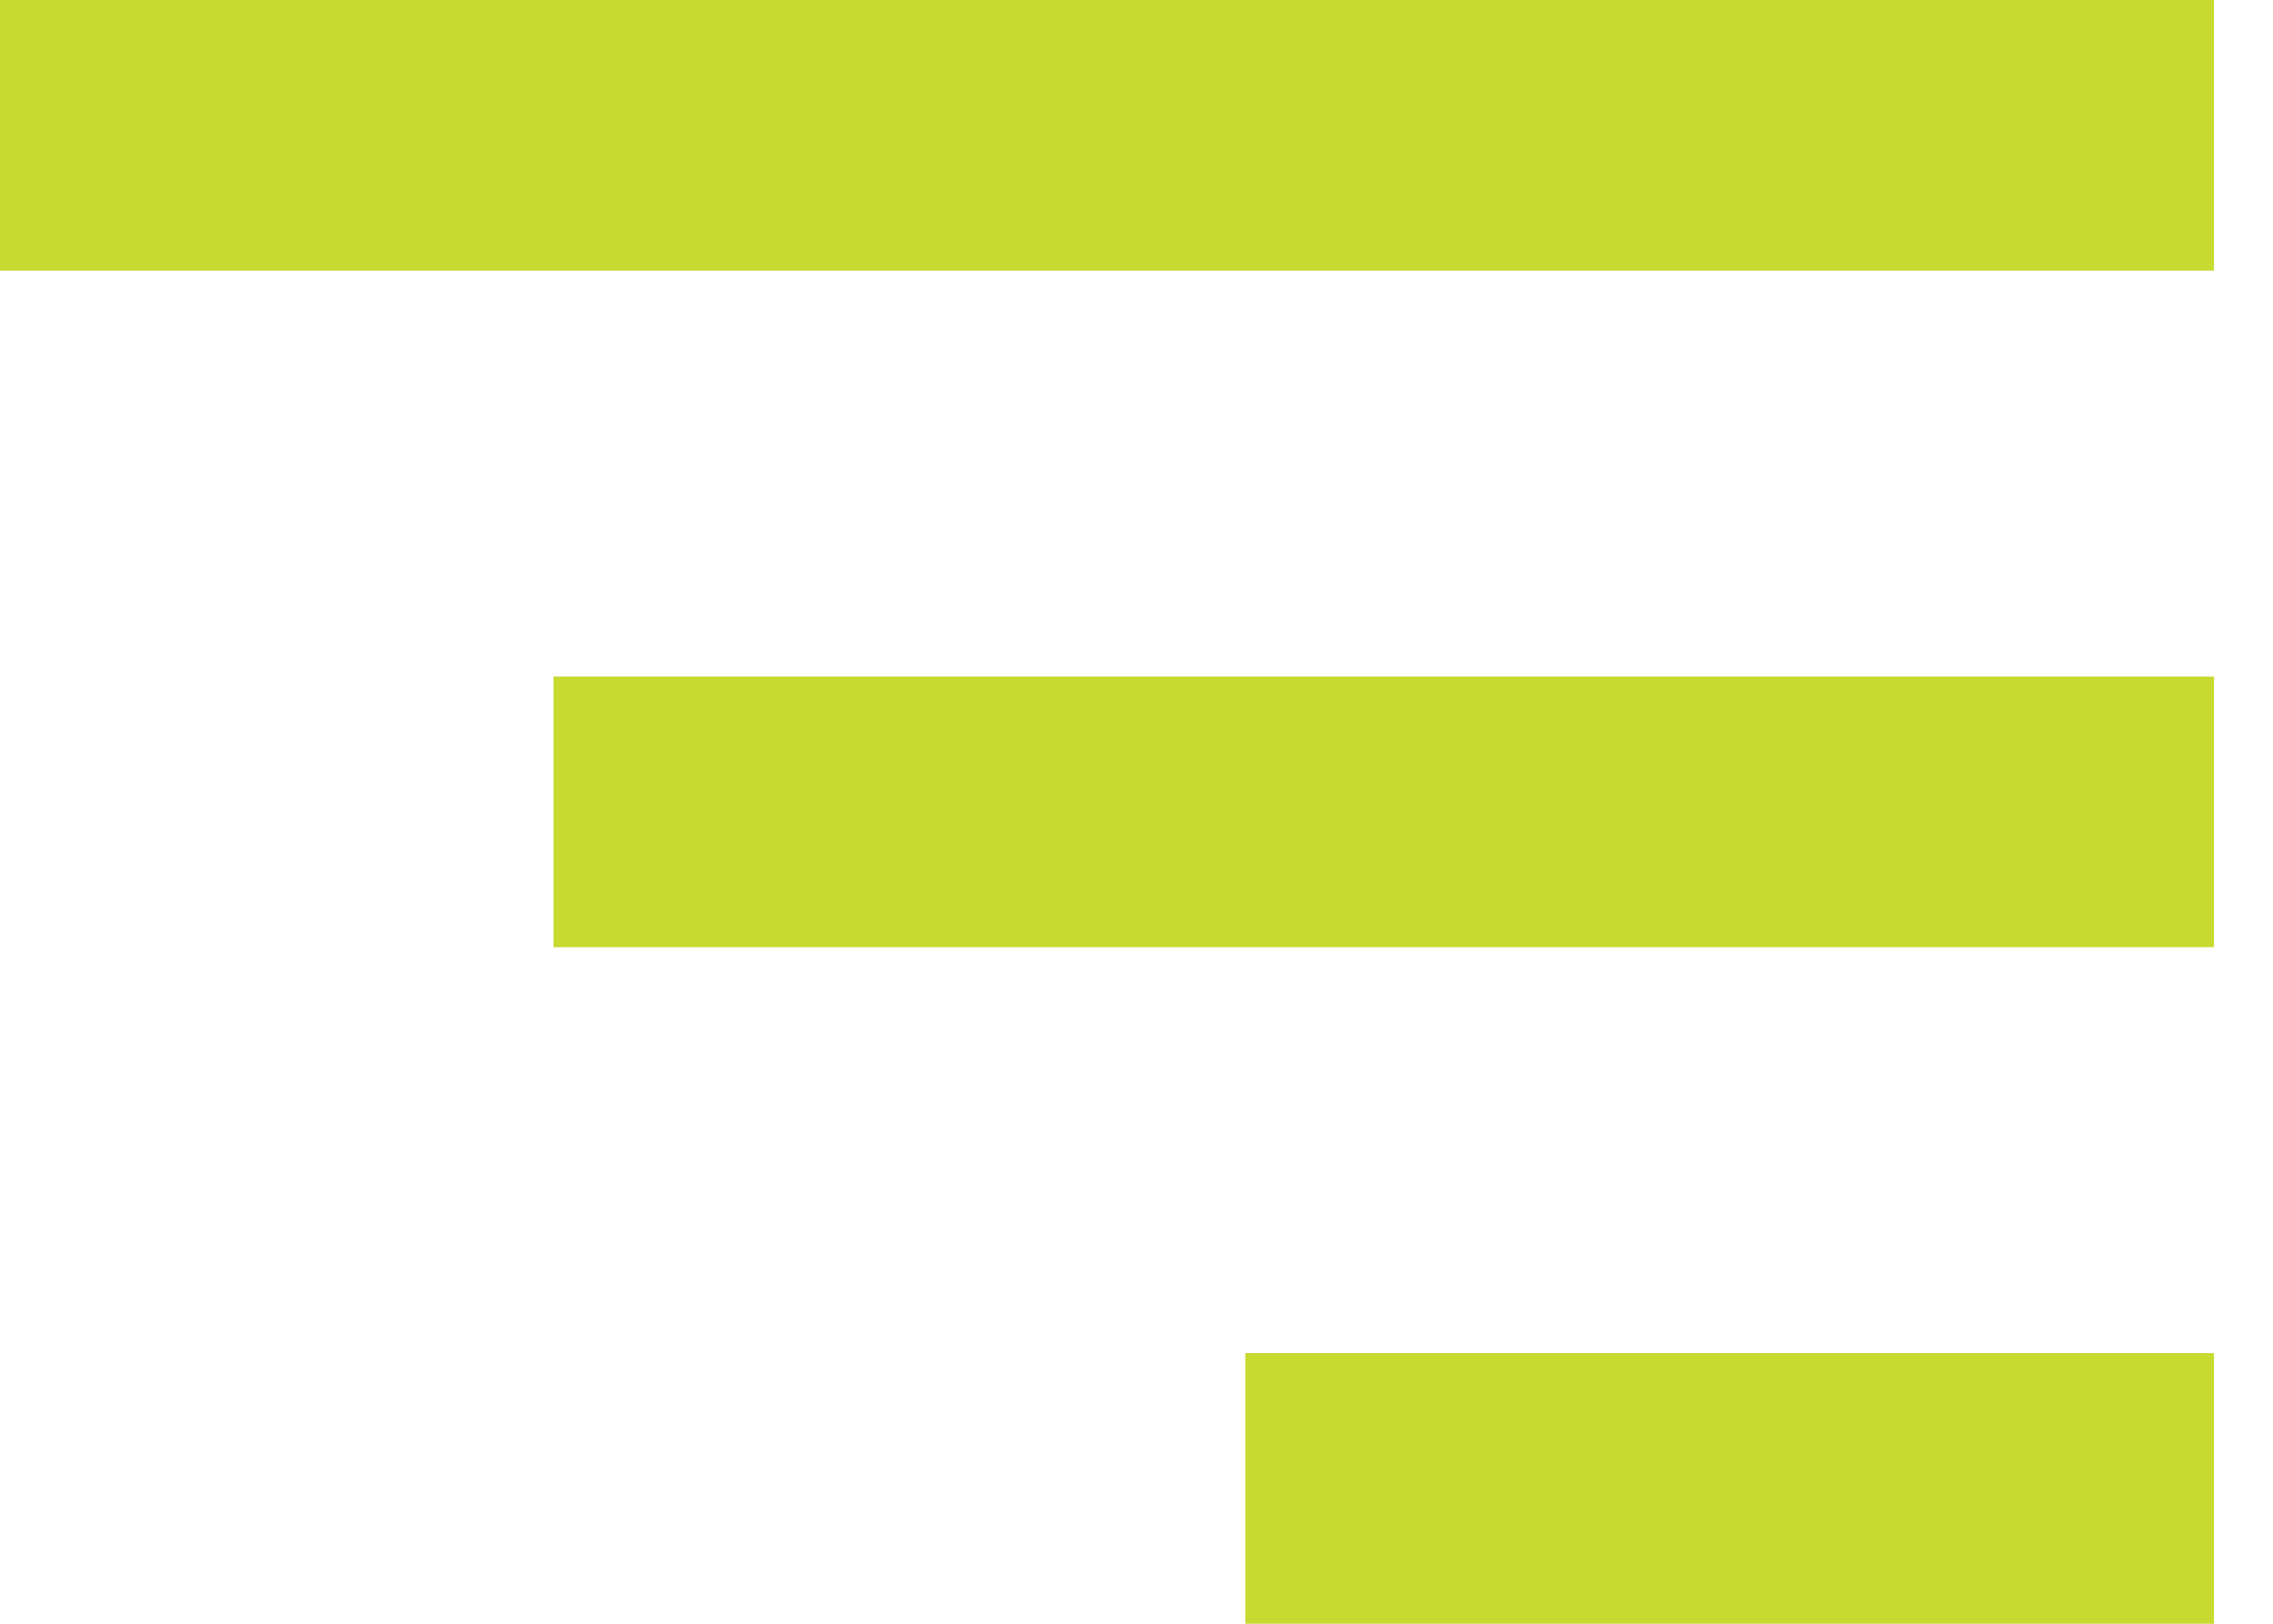 <svg width="35" height="25" viewBox="0 0 35 25" fill="none" xmlns="http://www.w3.org/2000/svg">
<path d="M0 0H34.091V4.167H0V0ZM8.523 10.417H34.091V14.583H8.523V10.417ZM19.176 20.833H34.091V25H19.176V20.833Z" fill="#C7DA30"/>
</svg>
